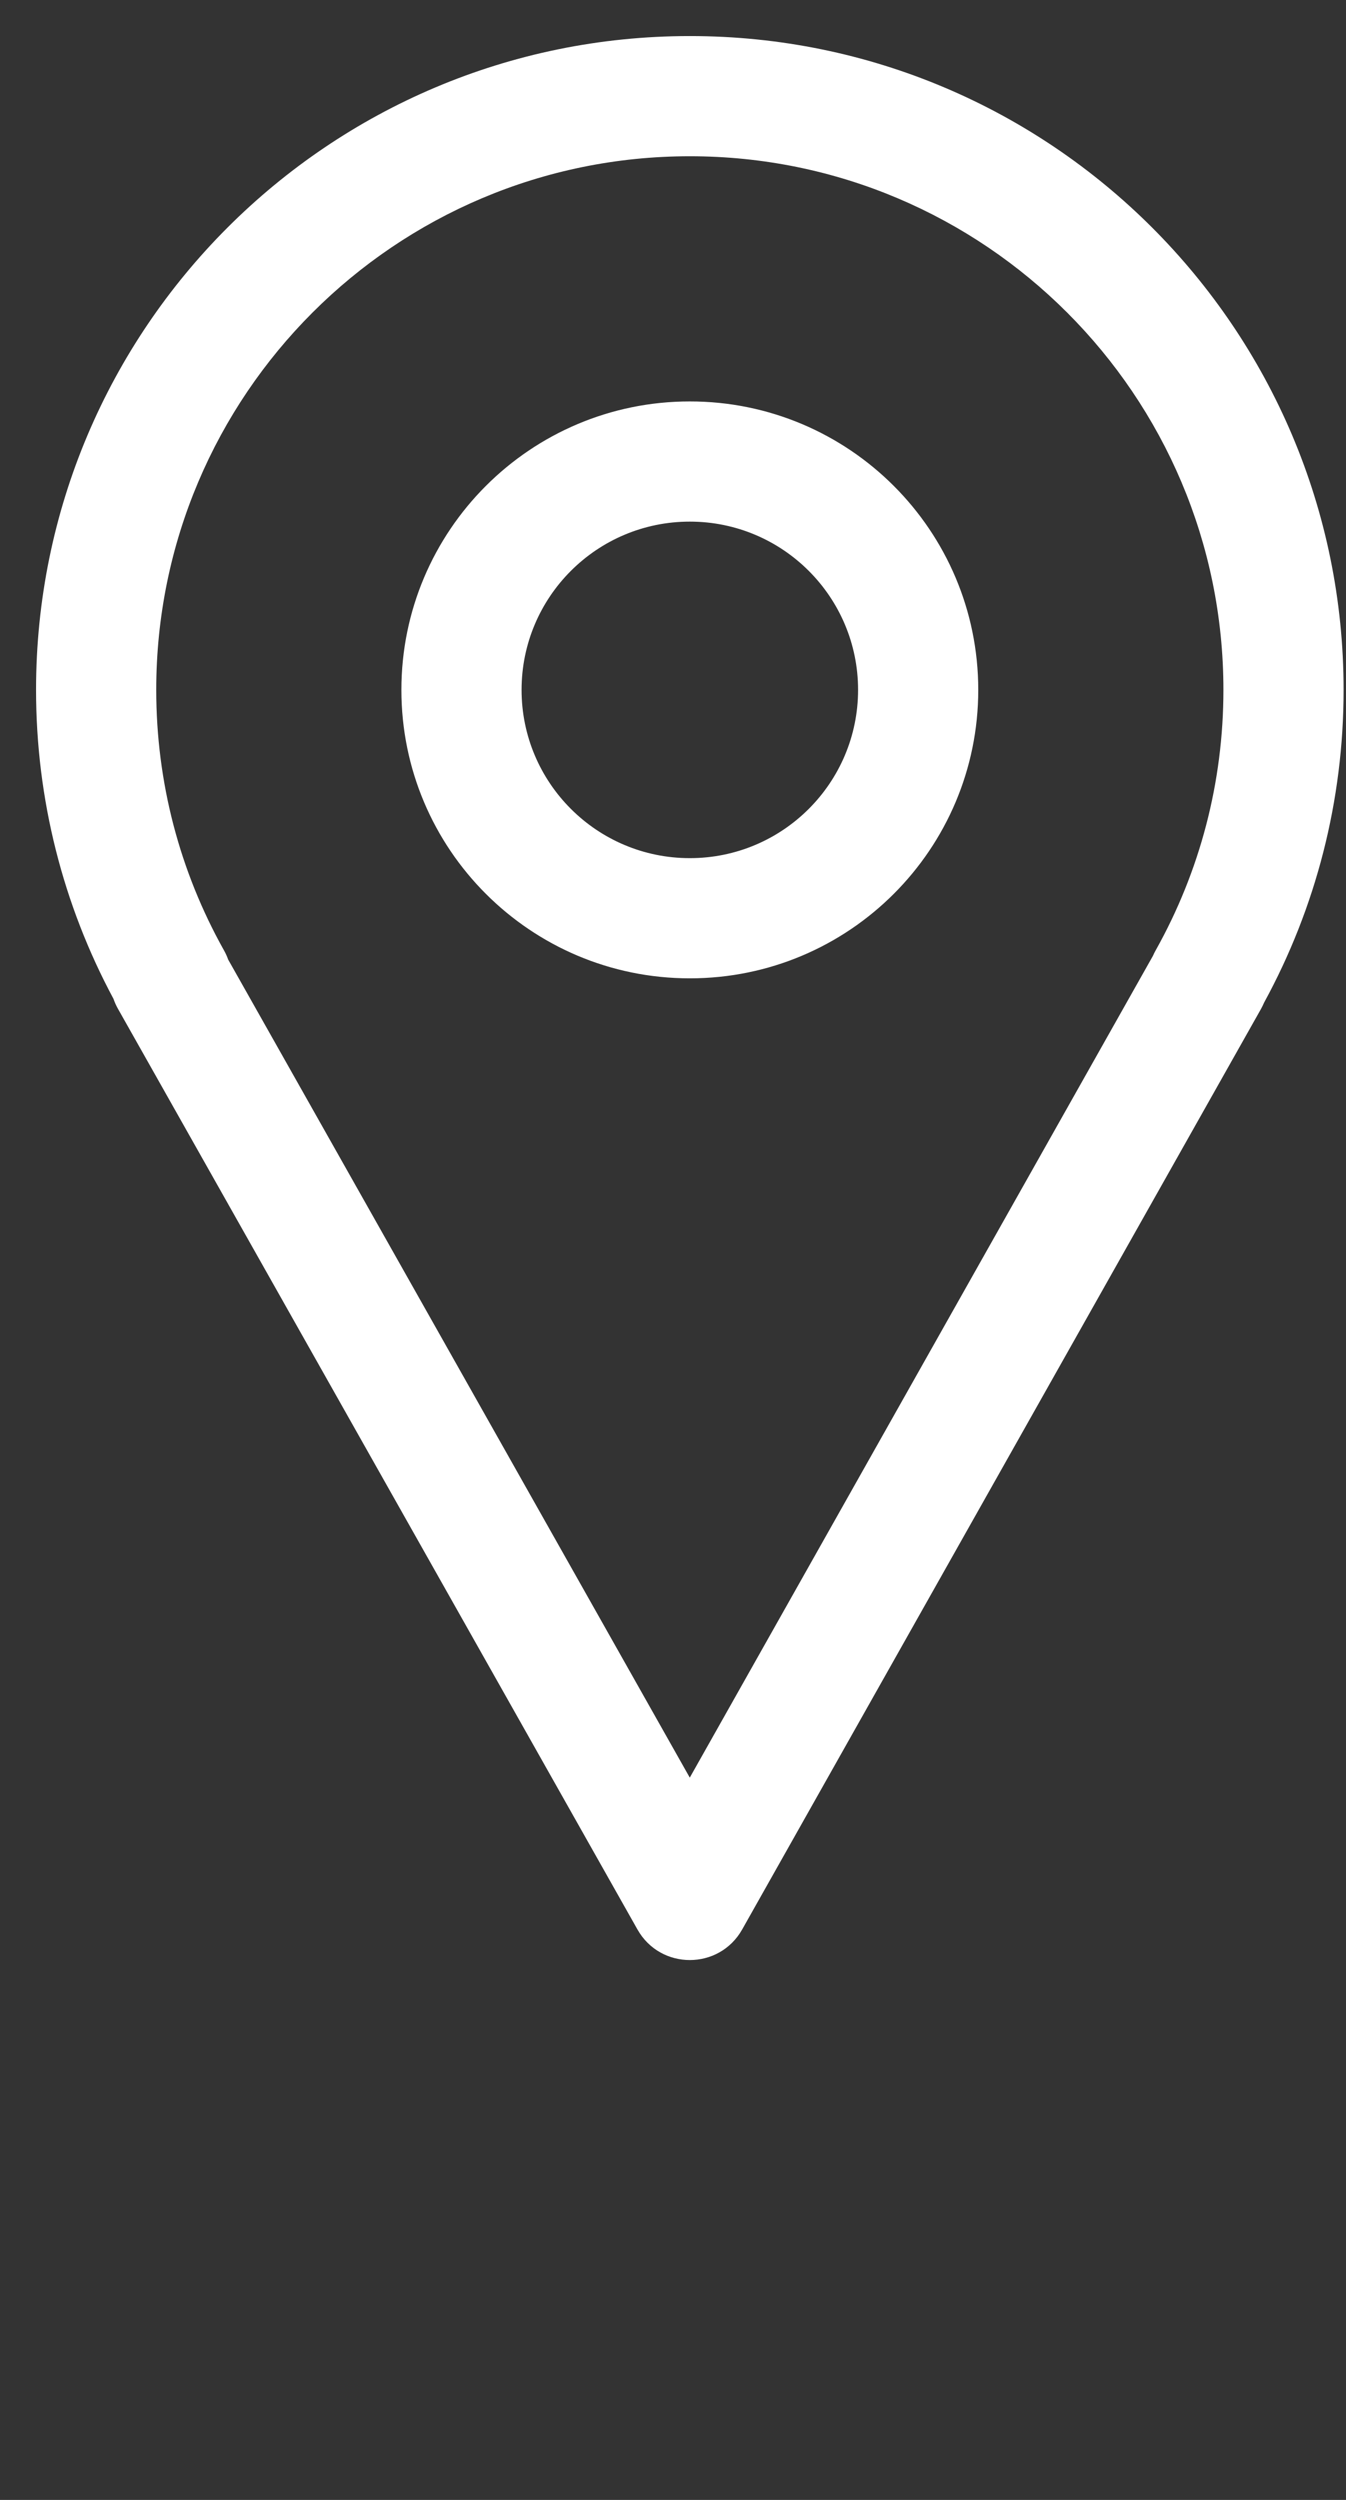 <?xml version="1.0" encoding="UTF-8"?> <svg xmlns="http://www.w3.org/2000/svg" width="28" height="52" viewBox="0 0 28 52" fill="none"><rect x="0" y="0" width="28" height="52" fill="#333333" stroke="none"/> <g clip-path="url(#clip0)"> <path d="M14.35 0.75C21.861 0.75 27.95 6.839 27.95 14.35C27.95 16.653 27.376 18.876 26.296 20.855C26.277 20.9 26.255 20.944 26.231 20.988L15.439 40.134C14.961 40.982 13.74 40.983 13.261 40.135L2.457 20.989C2.417 20.919 2.385 20.847 2.36 20.775C1.309 18.816 0.75 16.622 0.75 14.35C0.75 6.839 6.839 0.75 14.35 0.75ZM14.35 3.25C8.22 3.25 3.25 8.22 3.25 14.35C3.25 16.274 3.739 18.124 4.657 19.764C4.693 19.828 4.723 19.893 4.746 19.959L14.349 36.976L23.983 19.884C24.001 19.844 24.02 19.804 24.043 19.764C24.961 18.124 25.45 16.274 25.45 14.35C25.45 8.22 20.48 3.25 14.35 3.25ZM14.35 8.35C17.664 8.35 20.35 11.036 20.35 14.35C20.35 17.664 17.664 20.35 14.35 20.35C11.036 20.35 8.35 17.664 8.35 14.35C8.35 11.036 11.036 8.35 14.35 8.35ZM14.35 10.85C12.417 10.85 10.85 12.417 10.85 14.35C10.85 16.283 12.417 17.85 14.35 17.85C16.283 17.85 17.85 16.283 17.85 14.35C17.85 12.417 16.283 10.85 14.35 10.85Z" fill="white"></path> </g> <defs> <clipPath id="clip0"> <rect width="28" height="51.25" fill="white"></rect> </clipPath> </defs> </svg> 
